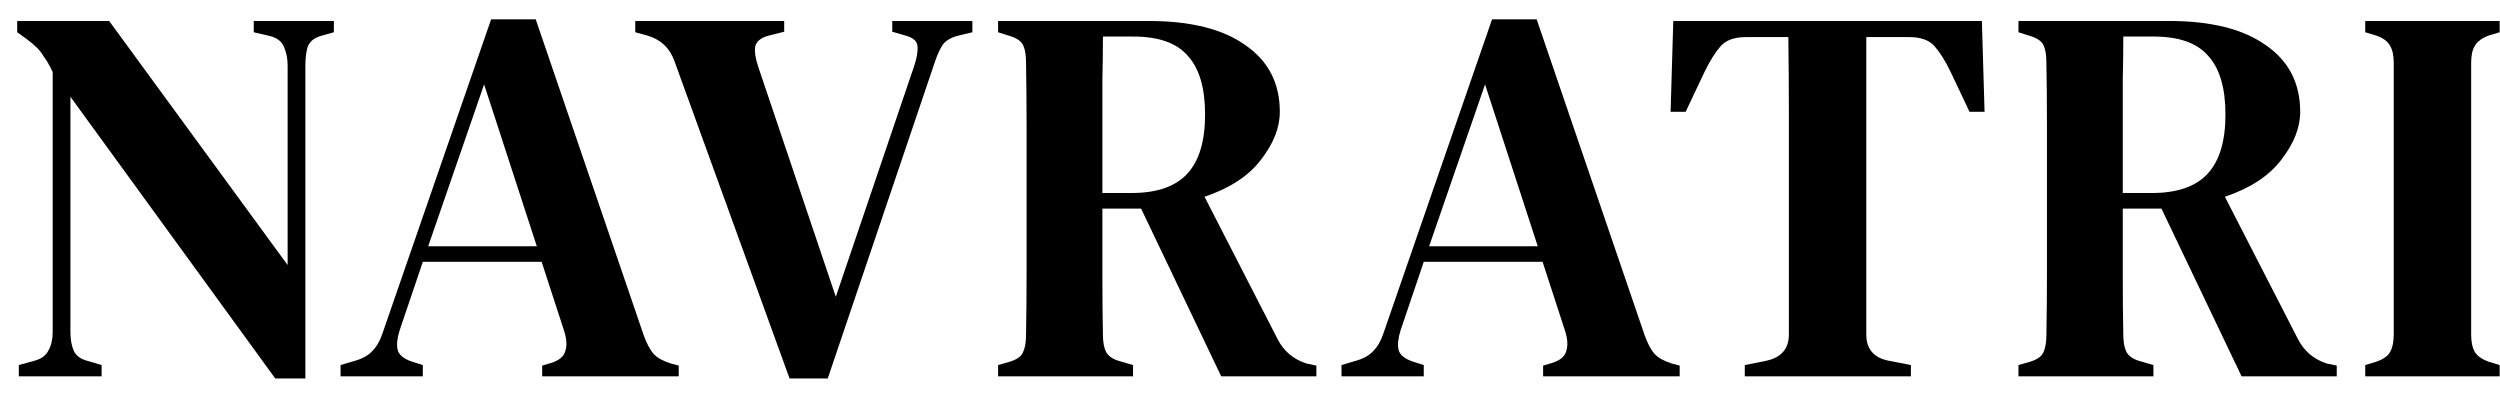 <?xml version="1.0" encoding="UTF-8"?>
<svg xmlns="http://www.w3.org/2000/svg" width="93" height="15" viewBox="0 0 93 15" fill="none">
  <path d="M87.987 14V13.58L88.387 13.46C88.653 13.367 88.827 13.247 88.907 13.1C89 12.94 89.047 12.72 89.047 12.44V2.34C89.047 2.06 89 1.847 88.907 1.7C88.827 1.54 88.653 1.413 88.387 1.32L87.987 1.2V0.78H92.987V1.2L92.587 1.32C92.333 1.413 92.16 1.54 92.067 1.7C91.973 1.847 91.927 2.06 91.927 2.34V12.44C91.927 12.72 91.973 12.94 92.067 13.1C92.16 13.247 92.333 13.367 92.587 13.46L92.987 13.58V14H87.987Z" fill="black"></path>
  <path d="M75.087 14V13.58L75.507 13.46C75.773 13.38 75.94 13.267 76.007 13.12C76.087 12.96 76.126 12.74 76.126 12.46C76.14 11.687 76.147 10.913 76.147 10.14C76.147 9.367 76.147 8.587 76.147 7.8V6.98C76.147 6.207 76.147 5.433 76.147 4.66C76.147 3.887 76.14 3.113 76.126 2.34C76.126 2.06 76.093 1.847 76.027 1.7C75.96 1.54 75.793 1.42 75.527 1.34L75.087 1.2V0.78H80.686C82.246 0.78 83.447 1.08 84.287 1.68C85.14 2.267 85.567 3.093 85.567 4.16C85.567 4.747 85.333 5.34 84.867 5.94C84.413 6.54 83.713 7 82.766 7.32L85.487 12.62C85.713 13.06 86.067 13.36 86.546 13.52L86.927 13.6V14H83.387L80.406 7.76H78.967C78.967 8.707 78.967 9.56 78.967 10.32C78.967 11.08 78.973 11.793 78.987 12.46C78.987 12.727 79.027 12.94 79.107 13.1C79.2 13.26 79.373 13.373 79.626 13.44L80.107 13.58V14H75.087ZM78.967 7.18H80.046C80.993 7.18 81.686 6.94 82.126 6.46C82.567 5.98 82.787 5.247 82.787 4.26C82.787 3.273 82.573 2.547 82.147 2.08C81.733 1.6 81.06 1.36 80.126 1.36H78.987C78.987 1.88 78.98 2.413 78.967 2.96C78.967 3.493 78.967 4.1 78.967 4.78C78.967 5.447 78.967 6.247 78.967 7.18Z" fill="black"></path>
  <path d="M64.906 14V13.58L65.706 13.42C66.266 13.3 66.546 12.973 66.546 12.44V6.98C66.546 6.047 66.546 5.113 66.546 4.18C66.546 3.247 66.539 2.313 66.526 1.38H64.946C64.519 1.38 64.206 1.493 64.006 1.72C63.806 1.947 63.606 2.267 63.406 2.68L62.706 4.16H62.146L62.246 0.78H73.726L73.826 4.16H73.266L72.566 2.68C72.366 2.267 72.166 1.947 71.966 1.72C71.766 1.493 71.453 1.38 71.026 1.38H69.426V12.44C69.426 12.987 69.706 13.313 70.266 13.42L71.086 13.58V14H64.906Z" fill="black"></path>
  <path d="M49.904 14V13.58L50.444 13.42C50.724 13.34 50.937 13.22 51.084 13.06C51.244 12.9 51.371 12.68 51.464 12.4L55.504 0.72H57.164L61.184 12.48C61.291 12.773 61.411 13 61.544 13.16C61.677 13.307 61.891 13.427 62.184 13.52L62.484 13.6V14H57.404V13.6L57.744 13.5C58.037 13.407 58.211 13.26 58.264 13.06C58.331 12.86 58.317 12.613 58.224 12.32L57.384 9.74H52.964L52.104 12.28C52.011 12.573 51.984 12.813 52.024 13C52.064 13.187 52.231 13.333 52.524 13.44L52.964 13.58V14H49.904ZM53.164 9.16H57.204L55.244 3.14L53.164 9.16Z" fill="black"></path>
  <path d="M37.129 14V13.58L37.549 13.46C37.816 13.38 37.982 13.267 38.049 13.12C38.129 12.96 38.169 12.74 38.169 12.46C38.182 11.687 38.189 10.913 38.189 10.14C38.189 9.367 38.189 8.587 38.189 7.8V6.98C38.189 6.207 38.189 5.433 38.189 4.66C38.189 3.887 38.182 3.113 38.169 2.34C38.169 2.06 38.136 1.847 38.069 1.7C38.002 1.54 37.836 1.42 37.569 1.34L37.129 1.2V0.78H42.729C44.289 0.78 45.489 1.08 46.329 1.68C47.182 2.267 47.609 3.093 47.609 4.16C47.609 4.747 47.376 5.34 46.909 5.94C46.456 6.54 45.755 7 44.809 7.32L47.529 12.62C47.755 13.06 48.109 13.36 48.589 13.52L48.969 13.6V14H45.429L42.449 7.76H41.009C41.009 8.707 41.009 9.56 41.009 10.32C41.009 11.08 41.016 11.793 41.029 12.46C41.029 12.727 41.069 12.94 41.149 13.1C41.242 13.26 41.416 13.373 41.669 13.44L42.149 13.58V14H37.129ZM41.009 7.18H42.089C43.035 7.18 43.729 6.94 44.169 6.46C44.609 5.98 44.829 5.247 44.829 4.26C44.829 3.273 44.615 2.547 44.189 2.08C43.776 1.6 43.102 1.36 42.169 1.36H41.029C41.029 1.88 41.022 2.413 41.009 2.96C41.009 3.493 41.009 4.1 41.009 4.78C41.009 5.447 41.009 6.247 41.009 7.18Z" fill="black"></path>
  <path d="M29.372 14.08L25.092 2.28C24.919 1.787 24.579 1.467 24.072 1.32L23.632 1.2V0.78H29.172V1.18L28.612 1.32C28.306 1.4 28.132 1.54 28.092 1.74C28.066 1.94 28.106 2.193 28.212 2.5L31.092 11.04L33.992 2.5C34.099 2.193 34.146 1.94 34.132 1.74C34.132 1.54 33.979 1.4 33.672 1.32L33.192 1.18V0.78H36.172V1.2L35.672 1.32C35.392 1.387 35.192 1.5 35.072 1.66C34.966 1.82 34.866 2.04 34.772 2.32L30.792 14.08H29.372Z" fill="black"></path>
  <path d="M12.669 14V13.58L13.209 13.42C13.489 13.34 13.702 13.22 13.849 13.06C14.009 12.9 14.136 12.68 14.229 12.4L18.269 0.72H19.929L23.949 12.48C24.056 12.773 24.176 13 24.309 13.16C24.442 13.307 24.656 13.427 24.949 13.52L25.249 13.6V14H20.169V13.6L20.509 13.5C20.802 13.407 20.976 13.26 21.029 13.06C21.096 12.86 21.082 12.613 20.989 12.32L20.149 9.74H15.729L14.869 12.28C14.776 12.573 14.749 12.813 14.789 13C14.829 13.187 14.996 13.333 15.289 13.44L15.729 13.58V14H12.669ZM15.929 9.16H19.969L18.009 3.14L15.929 9.16Z" fill="black"></path>
  <path d="M0.7 14V13.58L1.28 13.42C1.533 13.353 1.707 13.227 1.8 13.04C1.907 12.853 1.96 12.627 1.96 12.36V2.68C1.84 2.427 1.733 2.24 1.64 2.12C1.56 1.987 1.473 1.873 1.38 1.78C1.287 1.687 1.16 1.58 1 1.46L0.64 1.2V0.78H4.06L10.7 9.86V2.44C10.7 2.173 10.653 1.94 10.56 1.74C10.48 1.54 10.307 1.407 10.04 1.34L9.44 1.2V0.78H12.42V1.2L11.92 1.34C11.667 1.42 11.507 1.56 11.44 1.76C11.387 1.947 11.36 2.173 11.36 2.44V14.08H10.24L2.62 3.6V12.34C2.62 12.62 2.66 12.853 2.74 13.04C2.82 13.227 2.987 13.353 3.24 13.42L3.78 13.58V14H0.7Z" fill="black"></path>
</svg>
